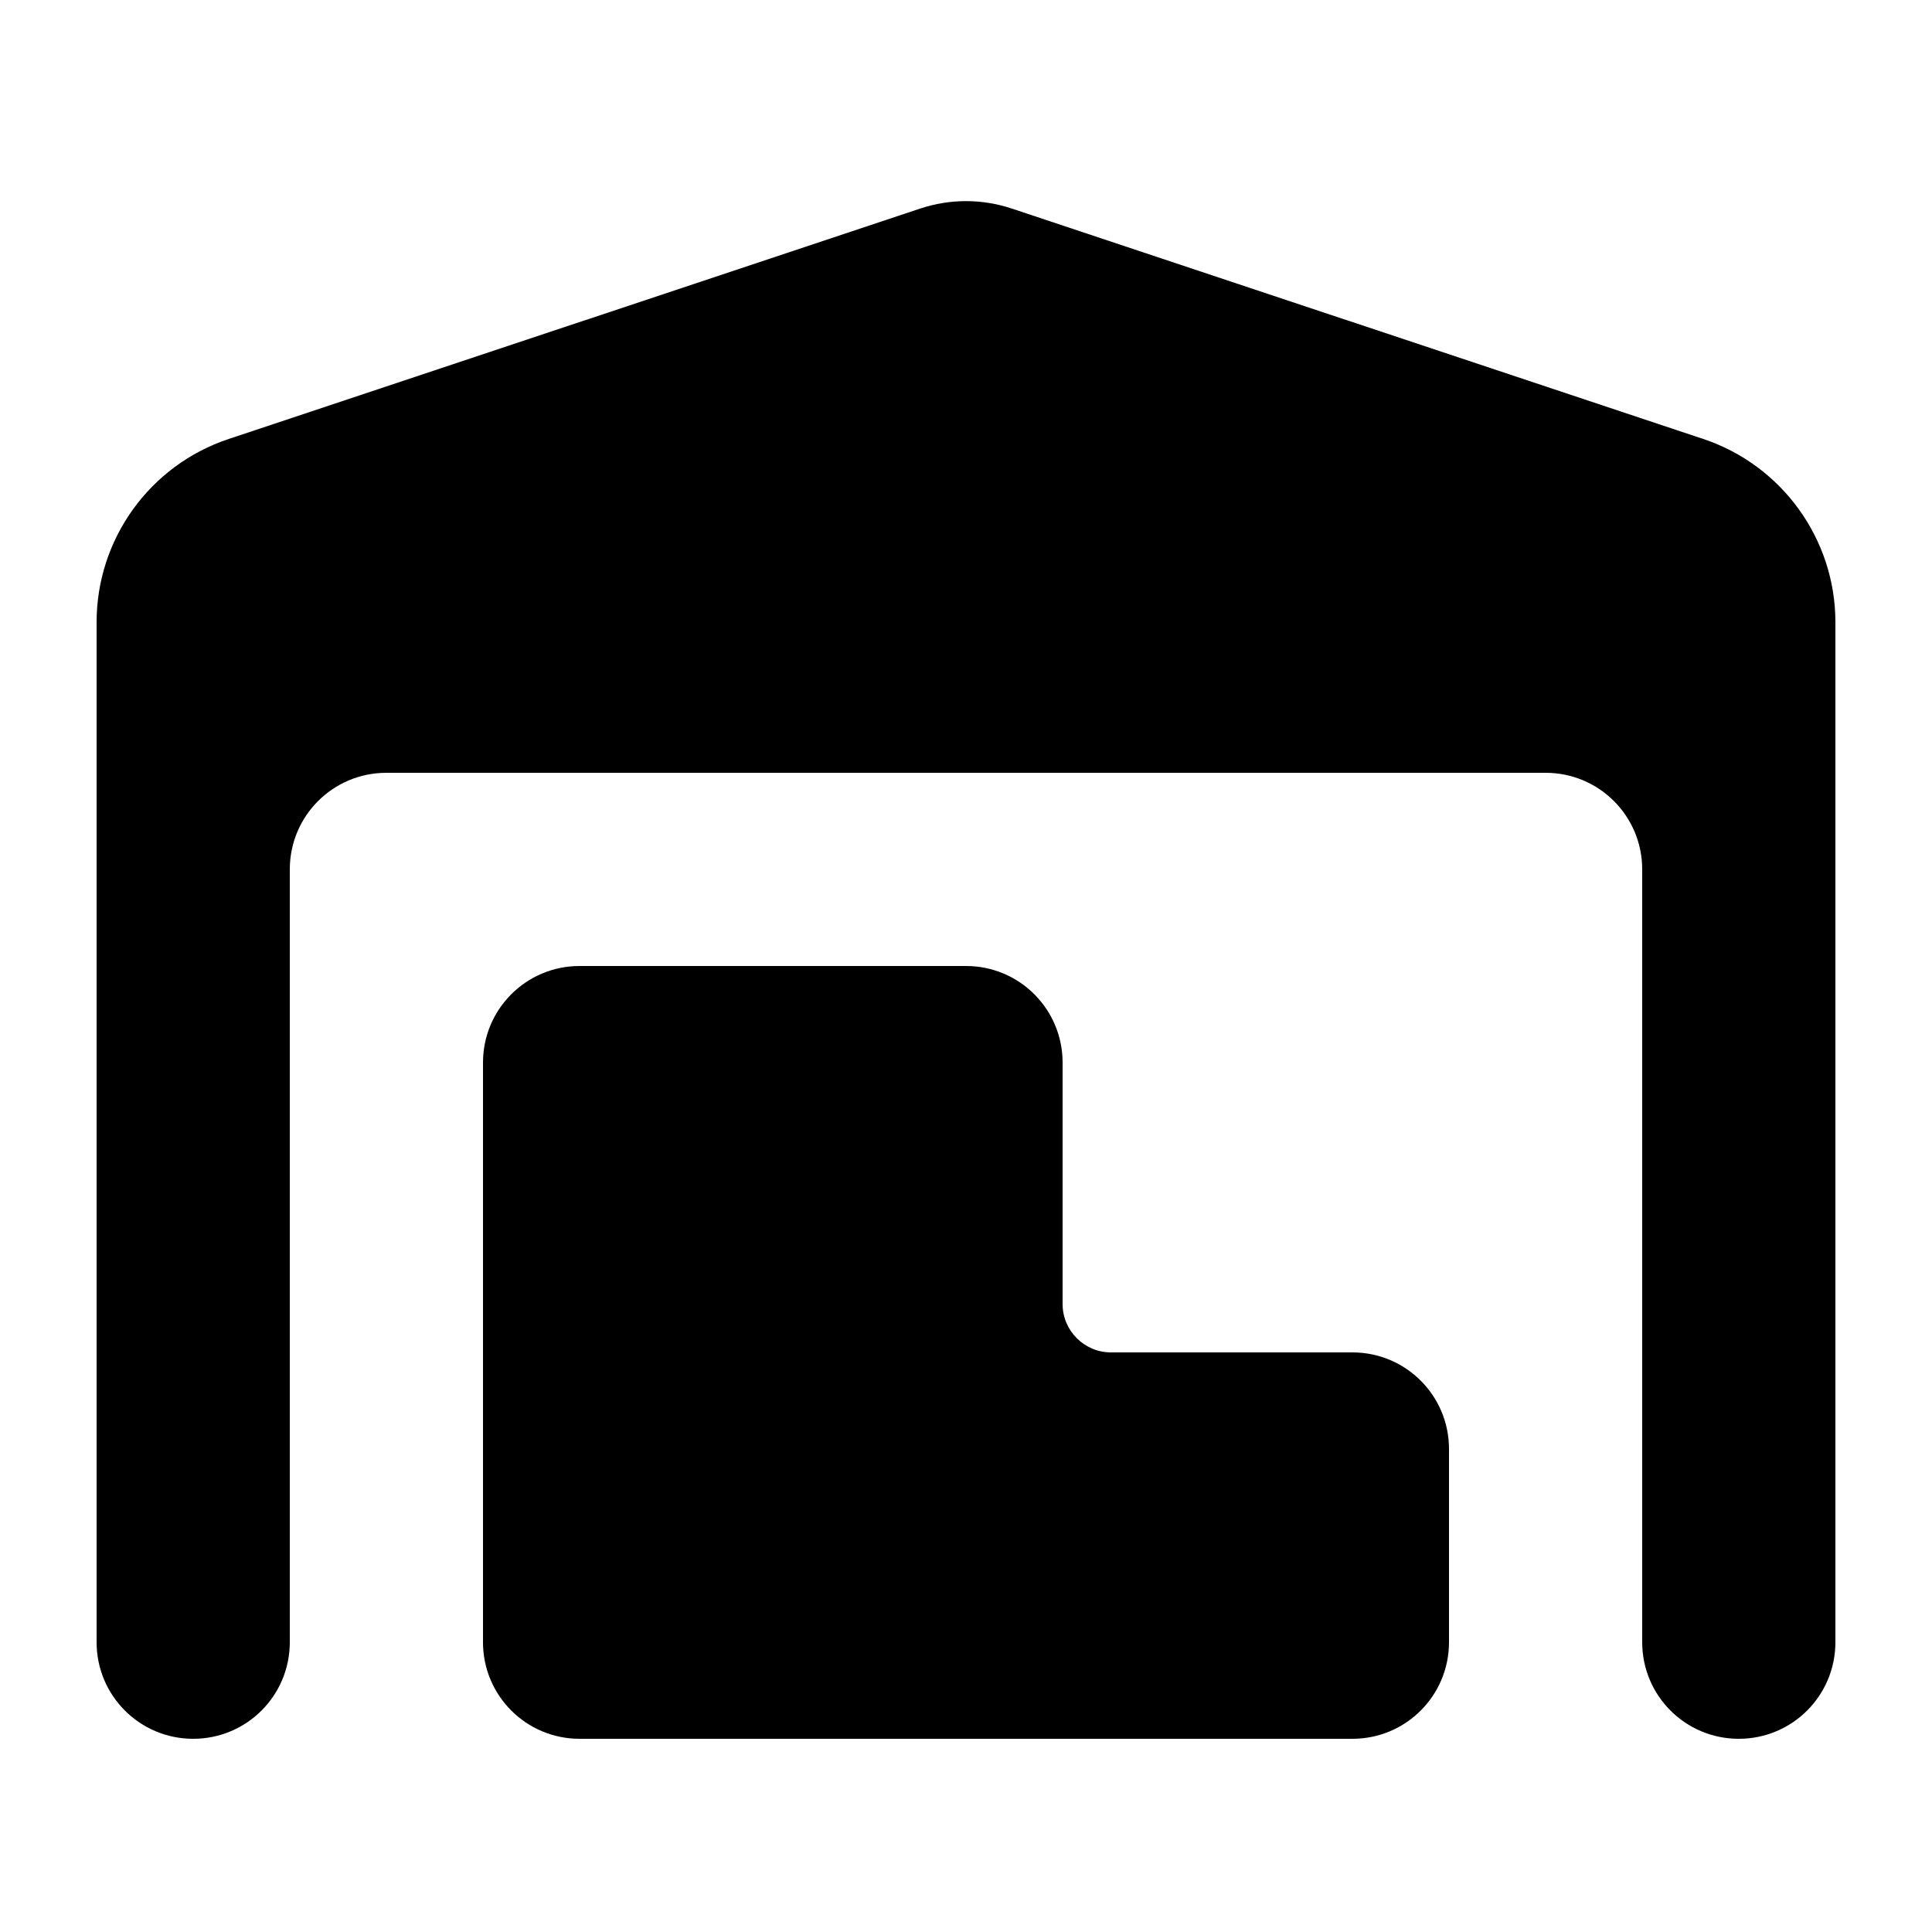 <svg xmlns="http://www.w3.org/2000/svg" viewBox="0 0 640 640"><!--! Font Awesome Pro 7.1.0 by @fontawesome - https://fontawesome.com License - https://fontawesome.com/license (Commercial License) Copyright 2025 Fonticons, Inc. --><path fill="currentColor" d="M32 544L32 206.1C32 178.6 49.6 154.1 75.8 145.4L304.8 69.1C314.7 65.8 325.3 65.8 335.2 69.1L564.2 145.4C590.3 154.1 608 178.6 608 206.1L608 544C608 561.7 593.7 576 576 576C558.3 576 544 561.7 544 544L544 288C544 270.3 529.7 256 512 256L128 256C110.3 256 96 270.3 96 288L96 544C96 561.7 81.7 576 64 576C46.3 576 32 561.7 32 544zM192 320L320 320C337.7 320 352 334.3 352 352L352 432C352 440.8 359.2 448 368 448L448 448C465.7 448 480 462.3 480 480L480 544C480 561.7 465.7 576 448 576L192 576C174.3 576 160 561.7 160 544L160 352C160 334.3 174.3 320 192 320z"/></svg>